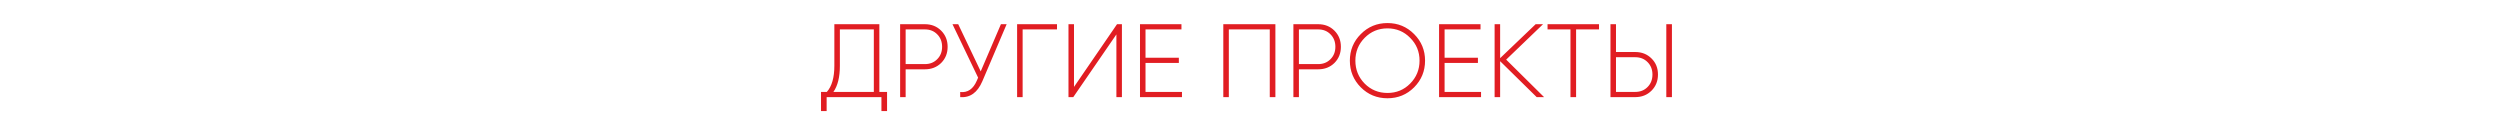 <?xml version="1.0" encoding="UTF-8"?> <svg xmlns="http://www.w3.org/2000/svg" width="1440" height="70" viewBox="0 0 1440 70" fill="none"><path d="M506.506 52.941H510.946V63.981H507.706V55.941H476.146V63.981H472.906V52.941H476.266C479.146 49.701 480.586 44.681 480.586 37.881V13.941H506.506V52.941ZM483.766 37.941C483.766 44.421 482.526 49.421 480.046 52.941H503.326V16.941H483.766V37.941ZM532.752 13.941C536.512 13.941 539.632 15.181 542.112 17.661C544.592 20.141 545.832 23.241 545.832 26.961C545.832 30.681 544.592 33.781 542.112 36.261C539.632 38.701 536.512 39.921 532.752 39.921H521.652V55.941H518.472V13.941H532.752ZM532.752 36.921C535.632 36.921 537.992 35.981 539.832 34.101C541.712 32.221 542.652 29.841 542.652 26.961C542.652 24.041 541.712 21.641 539.832 19.761C537.992 17.881 535.632 16.941 532.752 16.941H521.652V36.921H532.752ZM576.53 13.941H579.83L565.85 46.761C563.05 53.321 558.79 56.381 553.07 55.941V53.001C557.39 53.481 560.59 51.281 562.67 46.401L563.39 44.721L548.63 13.941H551.93L564.89 41.121L576.53 13.941ZM608.835 13.941V16.941H589.035V55.941H585.855V13.941H608.835ZM643.045 55.941V19.821L618.205 55.941H615.445V13.941H618.625V50.061L643.405 13.941H646.225V55.941H643.045ZM659.816 52.941H680.816V55.941H656.636V13.941H680.516V16.941H659.816V33.261H679.016V36.261H659.816V52.941ZM734.624 13.941V55.941H731.384V16.941H707.804V55.941H704.624V13.941H734.624ZM759.275 13.941C763.035 13.941 766.155 15.181 768.635 17.661C771.115 20.141 772.355 23.241 772.355 26.961C772.355 30.681 771.115 33.781 768.635 36.261C766.155 38.701 763.035 39.921 759.275 39.921H748.175V55.941H744.995V13.941H759.275ZM759.275 36.921C762.155 36.921 764.515 35.981 766.355 34.101C768.235 32.221 769.175 29.841 769.175 26.961C769.175 24.041 768.235 21.641 766.355 19.761C764.515 17.881 762.155 16.941 759.275 16.941H748.175V36.921H759.275ZM814.537 50.301C810.337 54.501 805.217 56.601 799.177 56.601C793.137 56.601 788.017 54.501 783.817 50.301C779.617 46.061 777.517 40.941 777.517 34.941C777.517 28.941 779.617 23.841 783.817 19.641C788.017 15.401 793.137 13.281 799.177 13.281C805.217 13.281 810.337 15.401 814.537 19.641C818.737 23.841 820.837 28.941 820.837 34.941C820.837 40.941 818.737 46.061 814.537 50.301ZM786.037 48.141C789.637 51.741 794.017 53.541 799.177 53.541C804.337 53.541 808.697 51.741 812.257 48.141C815.857 44.501 817.657 40.101 817.657 34.941C817.657 29.781 815.857 25.401 812.257 21.801C808.697 18.161 804.337 16.341 799.177 16.341C794.017 16.341 789.637 18.161 786.037 21.801C782.477 25.401 780.697 29.781 780.697 34.941C780.697 40.101 782.477 44.501 786.037 48.141ZM832.082 52.941H853.082V55.941H828.902V13.941H852.782V16.941H832.082V33.261H851.282V36.261H832.082V52.941ZM889.394 55.941H885.134L864.074 35.241V55.941H860.894V13.941H864.074V33.501L884.534 13.941H888.794L867.554 34.341L889.394 55.941ZM921.03 13.941V16.941H907.83V55.941H904.59V16.941H891.39V13.941H921.03ZM927.632 55.941V13.941H930.812V29.961H941.912C945.672 29.961 948.792 31.201 951.272 33.681C953.752 36.121 954.992 39.201 954.992 42.921C954.992 46.641 953.752 49.741 951.272 52.221C948.792 54.701 945.672 55.941 941.912 55.941H927.632ZM959.792 55.941V13.941H963.032V55.941H959.792ZM930.812 52.941H941.912C944.792 52.941 947.152 52.001 948.992 50.121C950.872 48.241 951.812 45.841 951.812 42.921C951.812 40.041 950.872 37.661 948.992 35.781C947.152 33.901 944.792 32.961 941.912 32.961H930.812V52.941Z" fill="#E11D22"></path></svg> 
